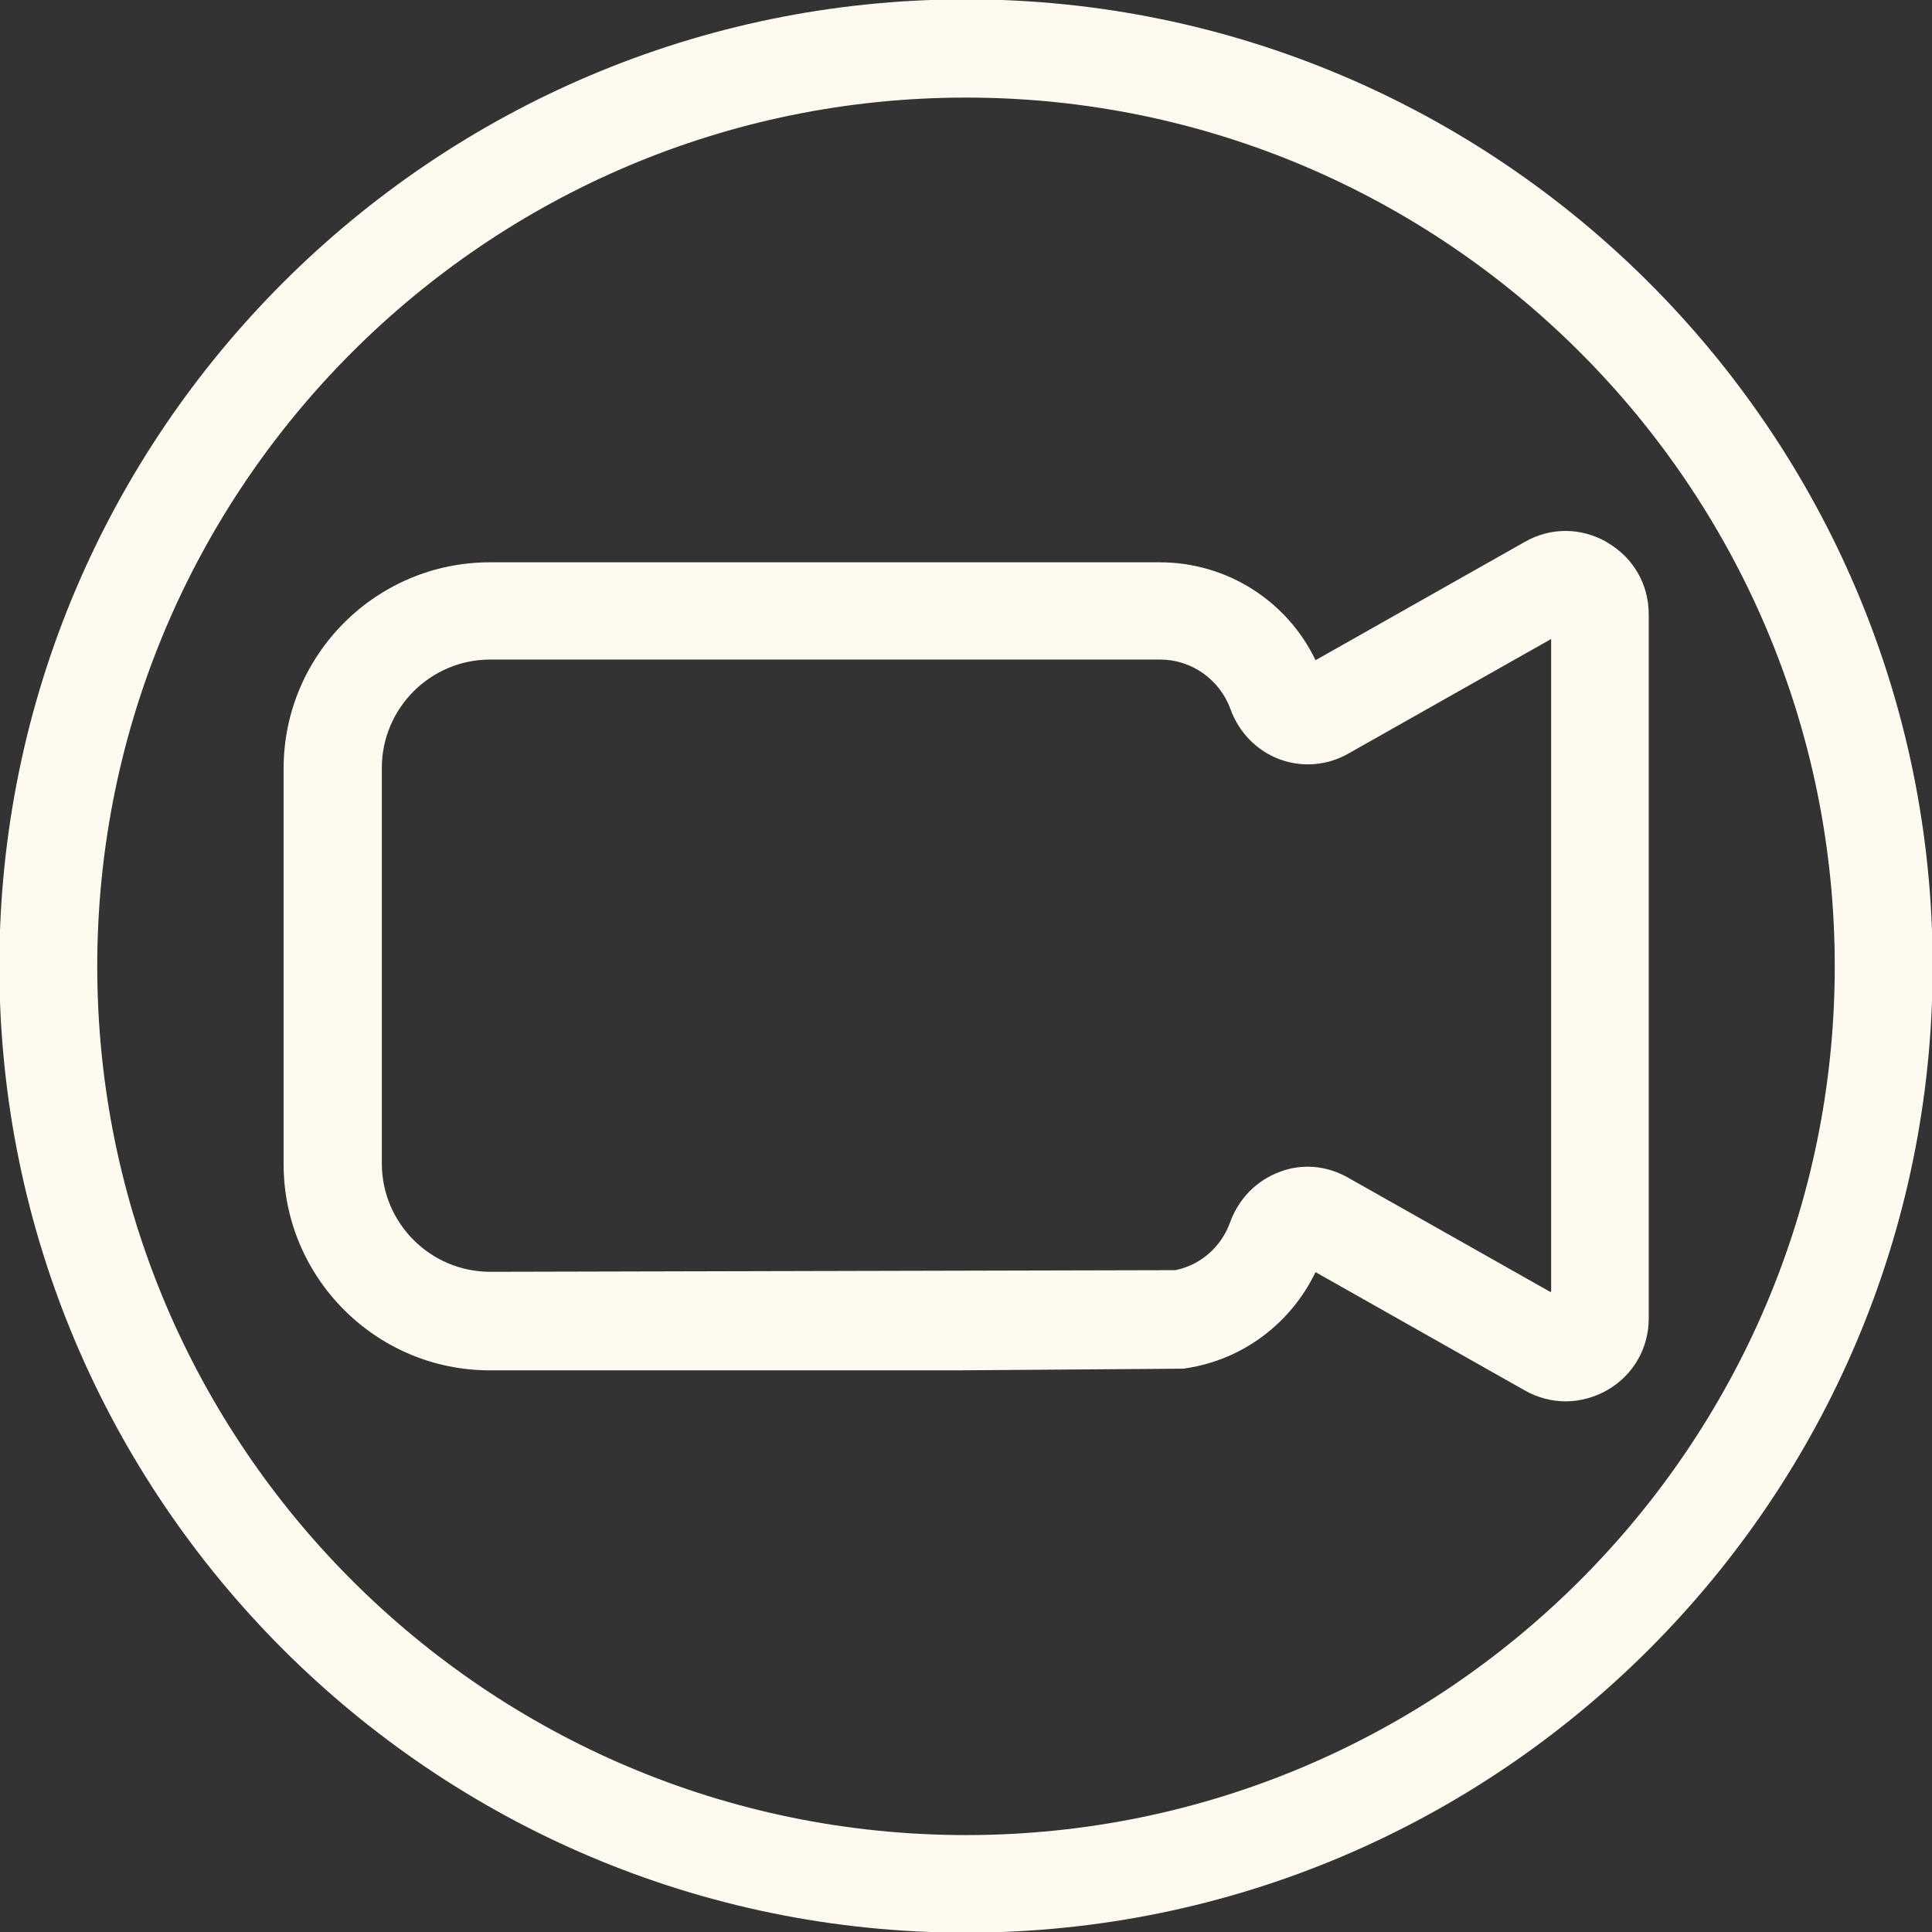 <?xml version="1.0" encoding="UTF-8" standalone="no"?><svg xmlns="http://www.w3.org/2000/svg" xmlns:xlink="http://www.w3.org/1999/xlink" data-name="Layer 1" fill="#000000" height="59.2" preserveAspectRatio="xMidYMid meet" version="1" viewBox="10.4 10.4 59.2 59.2" width="59.2" zoomAndPan="magnify"><rect x="10.4" y="10.4" width="59.2" height="59.2" fill="#333333" stroke="none"/><g id="change1_1"><path d="m59.65,27.02c-.79-.46-1.73-.47-2.52-.02l-6.42,3.63c-.87-1.82-2.72-3-4.77-3h-20.53c-3.48,0-6.32,2.83-6.32,6.32v12.12c0,3.48,2.83,6.32,6.32,6.32h14.3l6.84-.05c.08,0,.15,0,.23-.02,1.72-.27,3.18-1.38,3.93-2.94l6.42,3.63c.39.22.82.33,1.25.33s.88-.12,1.28-.35c.79-.46,1.26-1.28,1.26-2.19v-21.58c0-.91-.47-1.73-1.26-2.19Zm-1.74,22.97l-6.23-3.52c-.38-.21-.79-.32-1.21-.32-.29,0-.58.05-.86.16-.71.26-1.26.83-1.52,1.55-.27.75-.91,1.31-1.68,1.46l-20.99.05c-1.83,0-3.32-1.49-3.32-3.32v-12.12c0-1.83,1.49-3.32,3.32-3.32h20.53c.96,0,1.82.61,2.15,1.51.26.72.81,1.29,1.52,1.55.68.25,1.44.19,2.08-.17l6.23-3.52v19.99Z" fill="#fffaf0"/></g><g id="change1_2"><path d="m40,10.38c-16.33,0-29.62,13.29-29.62,29.62s13.29,29.62,29.62,29.62,29.62-13.29,29.62-29.62-13.29-29.62-29.62-29.62Zm0,56.25c-14.68,0-26.62-11.94-26.62-26.62s11.94-26.62,26.62-26.62,26.62,11.94,26.62,26.62-11.94,26.62-26.62,26.62Z" fill="#fffaf0"/></g></svg>